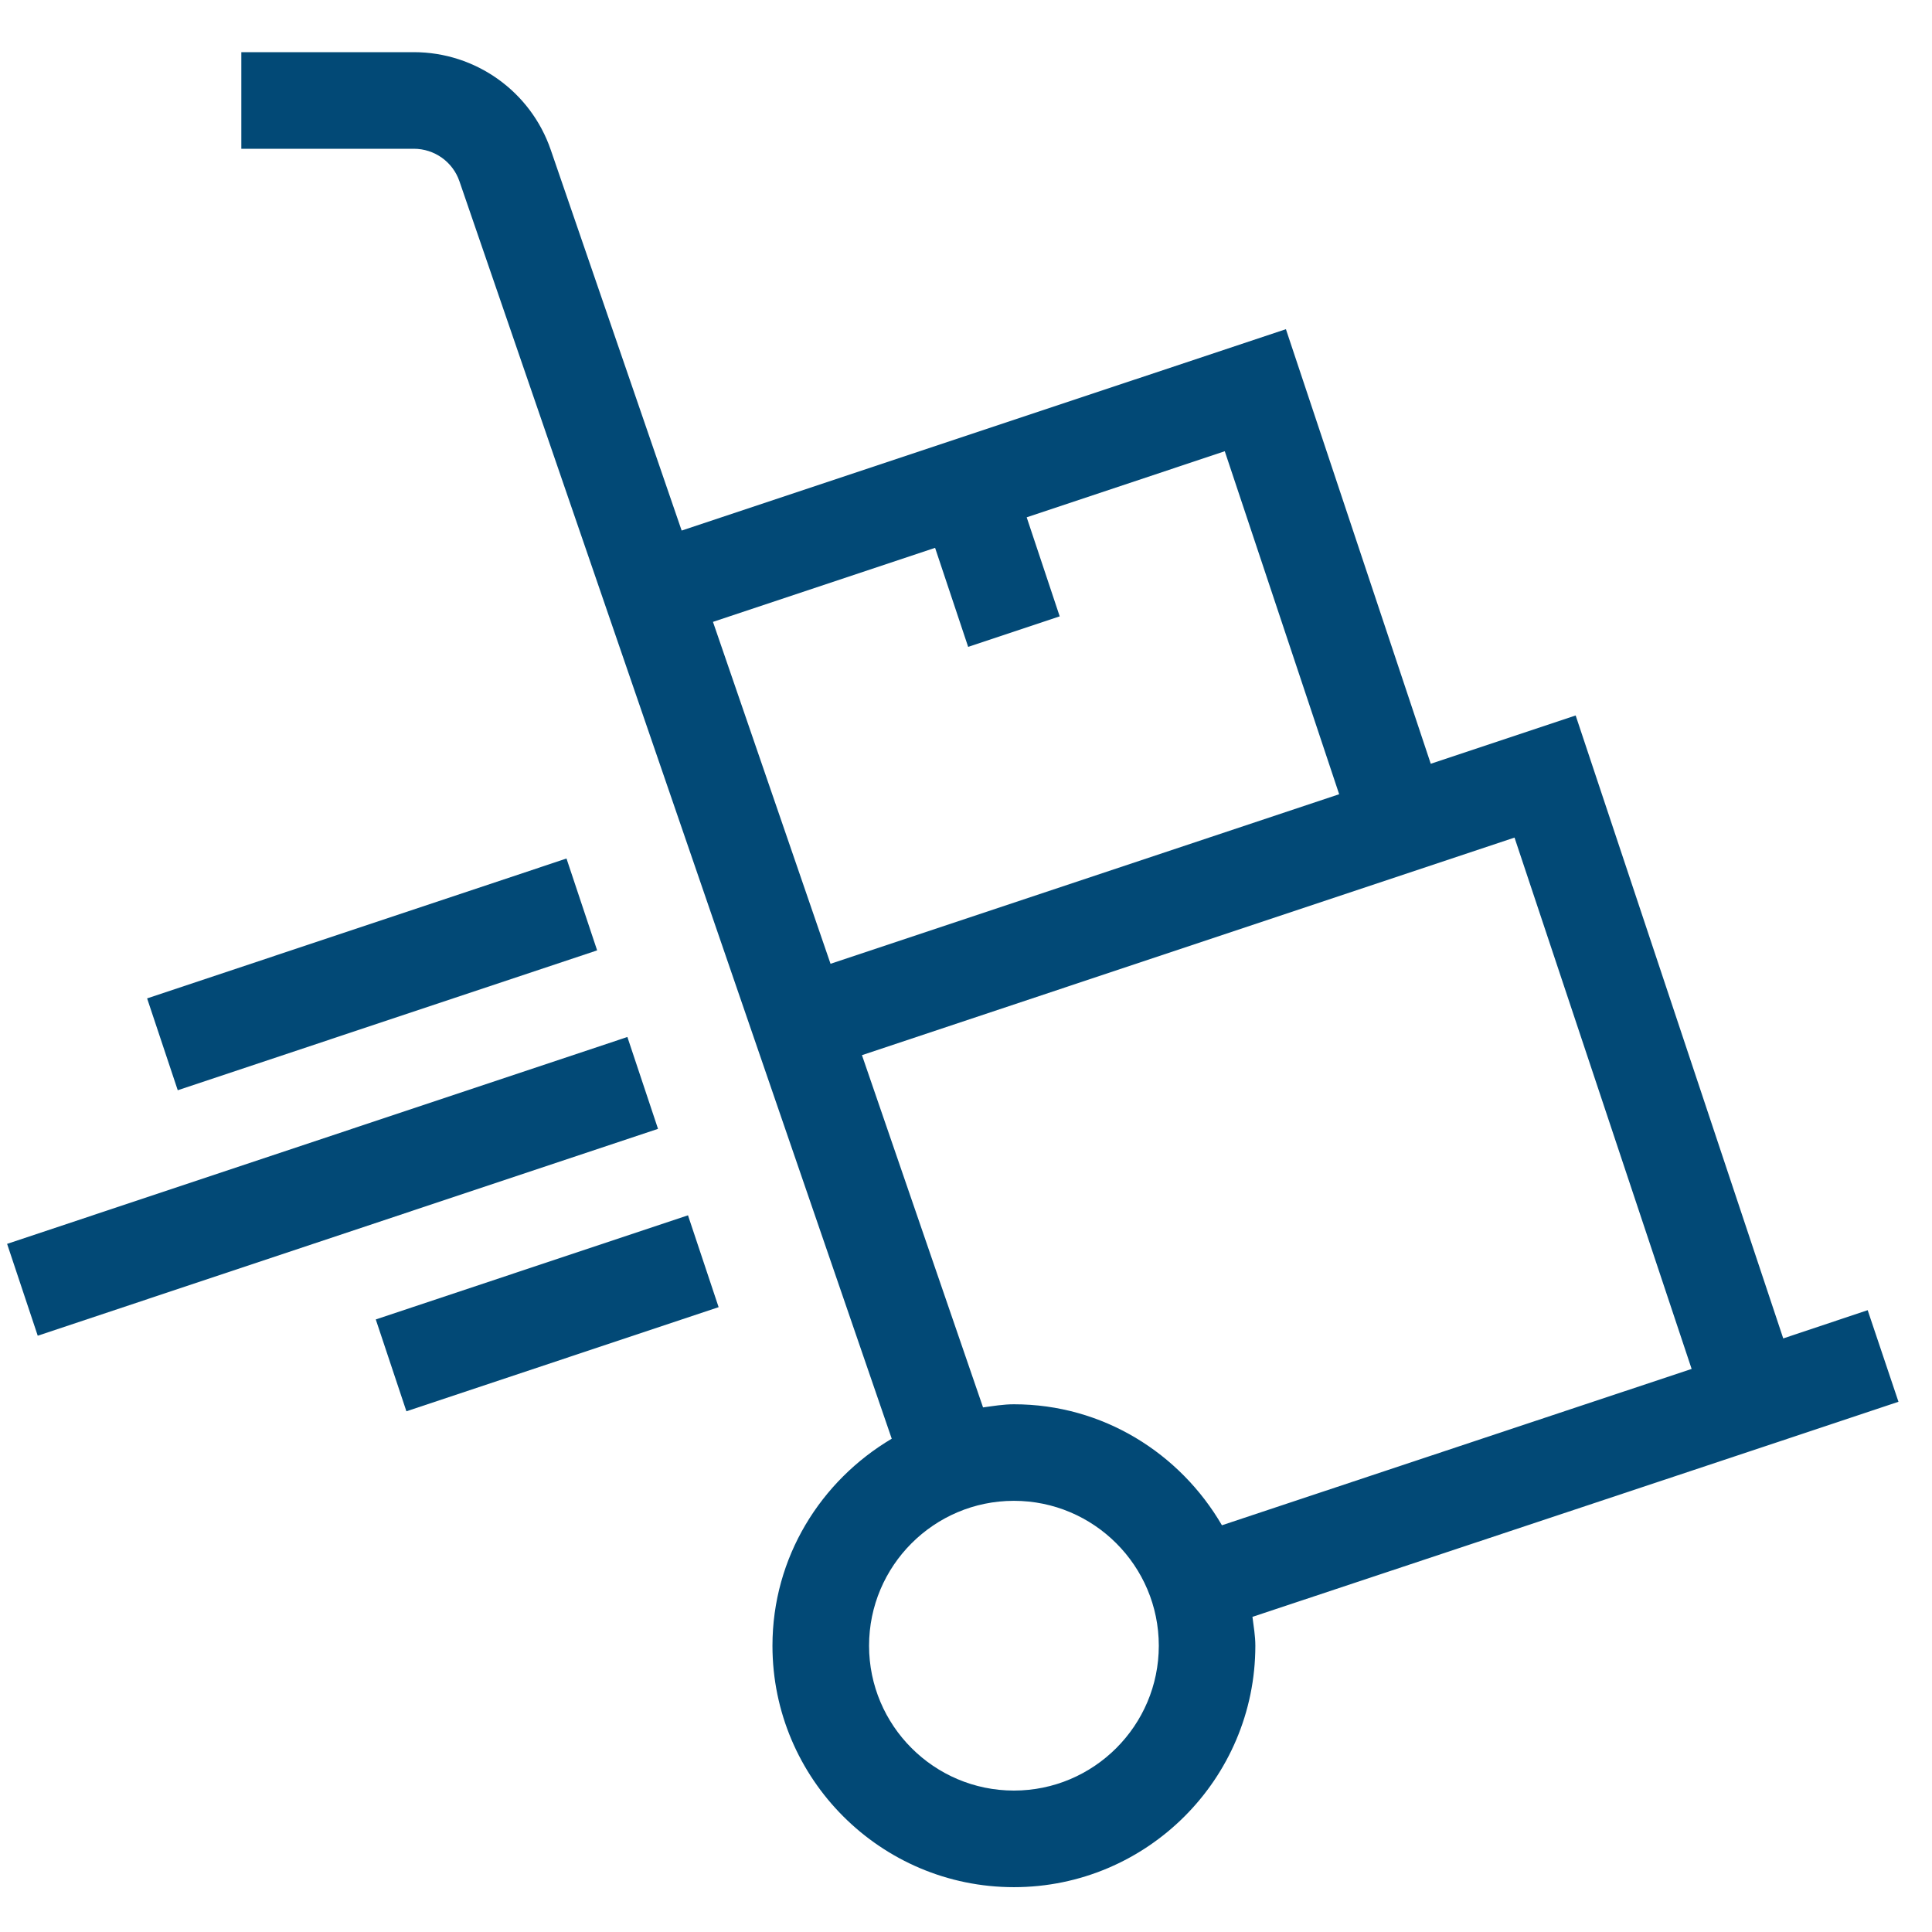 <svg width="34" height="34" viewBox="0 0 34 34" fill="none" xmlns="http://www.w3.org/2000/svg">
<g id="Group 59">
<g id="Group">
<path id="Vector" d="M33.41 24.669L32.868 23.057C32.537 23.169 32.022 23.34 31.382 23.554L27.729 12.591L25.179 13.441L22.63 5.793L11.996 9.337L9.693 2.639C9.34 1.609 8.371 0.918 7.282 0.918H4.247V2.618H7.282C7.645 2.618 7.969 2.848 8.086 3.192L15.693 25.319C14.443 26.059 13.594 27.407 13.594 28.962C13.594 31.305 15.5 33.211 17.843 33.211C20.186 33.211 22.092 31.305 22.092 28.962C22.092 28.788 22.062 28.623 22.041 28.454L28.181 26.411C30.542 25.625 32.563 24.953 33.41 24.669ZM16.456 9.641L17.038 11.384L18.649 10.847L18.068 9.104L21.554 7.941L23.567 13.977L14.616 16.961L12.547 10.944L16.456 9.641ZM17.843 31.511C16.438 31.511 15.294 30.367 15.294 28.962C15.294 27.556 16.438 26.412 17.843 26.412C19.249 26.412 20.393 27.556 20.393 28.962C20.393 30.367 19.249 31.511 17.843 31.511ZM21.504 26.842C20.767 25.576 19.41 24.713 17.843 24.713C17.657 24.713 17.48 24.744 17.3 24.768L15.169 18.569L26.653 14.74L29.77 24.091C29.112 24.31 28.399 24.546 27.645 24.798L21.504 26.842Z" fill="#024976"/>
</g>
<rect id="Rectangle 133" x="0.125" y="21.89" width="11.507" height="1.704" transform="rotate(-18.445 0.125 21.89)" fill="#024976"/>
<rect id="Rectangle 134" x="6.613" y="23.22" width="5.792" height="1.704" transform="rotate(-18.445 6.613 23.22)" fill="#024976"/>
<rect id="Rectangle 135" x="2.589" y="17.57" width="7.78" height="1.704" transform="rotate(-18.445 2.589 17.57)" fill="#024976"/>
</g>
</svg>
